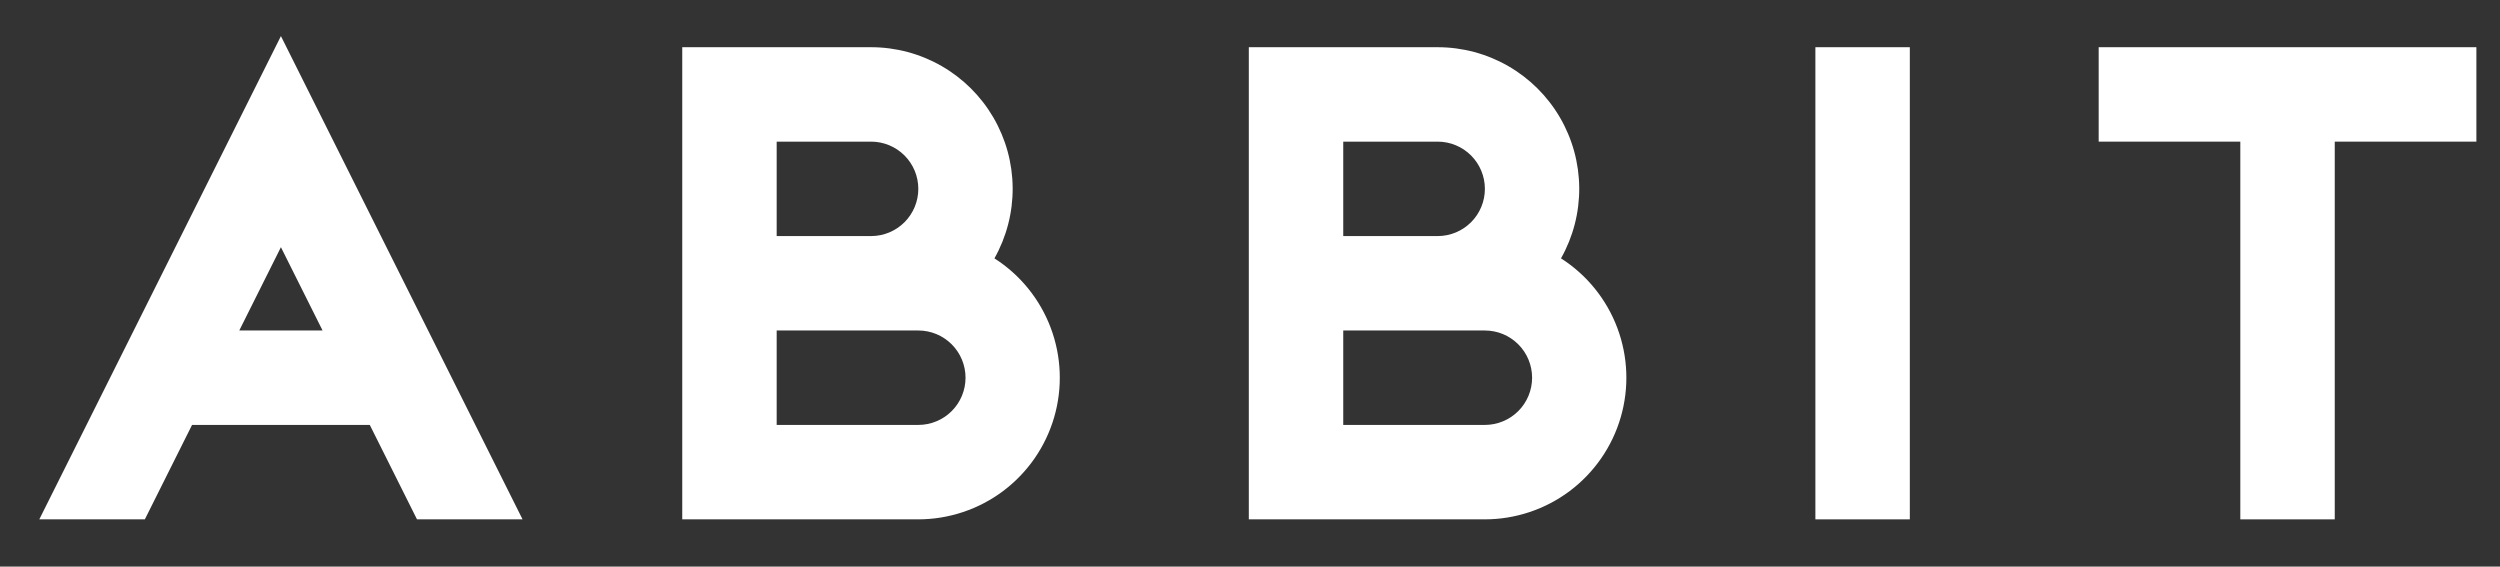 <svg width="353" height="80" viewBox="0 0 353 80" fill="none" xmlns="http://www.w3.org/2000/svg">
<rect x="0" y="0" width="353" height="80" fill="#333333" stroke="none"/>
<path d="M140.414 36.481C142.128 33.438 143.015 30.001 142.988 26.509C142.96 23.017 142.019 19.594 140.258 16.579C138.497 13.564 135.977 11.062 132.95 9.323C129.922 7.584 126.491 6.668 123 6.666H96.333V73.333H129.666C133.99 73.328 138.195 71.922 141.653 69.326C145.11 66.73 147.633 63.083 148.844 58.932C150.054 54.782 149.887 50.351 148.367 46.303C146.848 42.255 144.057 38.809 140.414 36.481ZM109.666 19.999H123C124.768 19.999 126.463 20.702 127.714 21.952C128.964 23.202 129.666 24.898 129.666 26.666C129.666 28.434 128.964 30.13 127.714 31.38C126.463 32.63 124.768 33.333 123 33.333H109.666V19.999ZM129.666 59.999H109.666V46.666H129.666C131.434 46.666 133.13 47.368 134.38 48.619C135.631 49.869 136.333 51.565 136.333 53.333C136.333 55.101 135.631 56.797 134.38 58.047C133.13 59.297 131.434 59.999 129.666 59.999Z" fill="white"/>
<path d="M220.414 36.481C222.128 33.438 223.015 30.001 222.988 26.509C222.96 23.017 222.019 19.594 220.258 16.579C218.497 13.564 215.977 11.062 212.95 9.323C209.922 7.584 206.491 6.668 203 6.666H176.333V73.333H209.666C213.99 73.328 218.195 71.922 221.653 69.326C225.11 66.73 227.633 63.083 228.844 58.932C230.054 54.782 229.887 50.351 228.367 46.303C226.848 42.255 224.057 38.809 220.414 36.481ZM189.666 19.999H203C204.768 19.999 206.463 20.702 207.714 21.952C208.964 23.202 209.666 24.898 209.666 26.666C209.666 28.434 208.964 30.13 207.714 31.38C206.463 32.63 204.768 33.333 203 33.333H189.666V19.999ZM209.666 59.999H189.666V46.666H209.666C211.434 46.666 213.13 47.368 214.38 48.619C215.631 49.869 216.333 51.565 216.333 53.333C216.333 55.101 215.631 56.797 214.38 58.047C213.13 59.297 211.434 59.999 209.666 59.999Z" fill="white"/>
<path d="M269.666 6.666H256.333V73.333H269.666V6.666Z" fill="white"/>
<path d="M349.666 6.666H296.333V19.999H316.333V73.333H329.666V19.999H349.666V6.666Z" fill="white"/>
<path d="M5.548 73.333H20.452L27.118 59.999H52.215L58.881 73.333H73.785L39.666 5.096L5.548 73.333ZM33.785 46.666L39.666 34.903L45.548 46.666H33.785Z" fill="white"/>
</svg>
